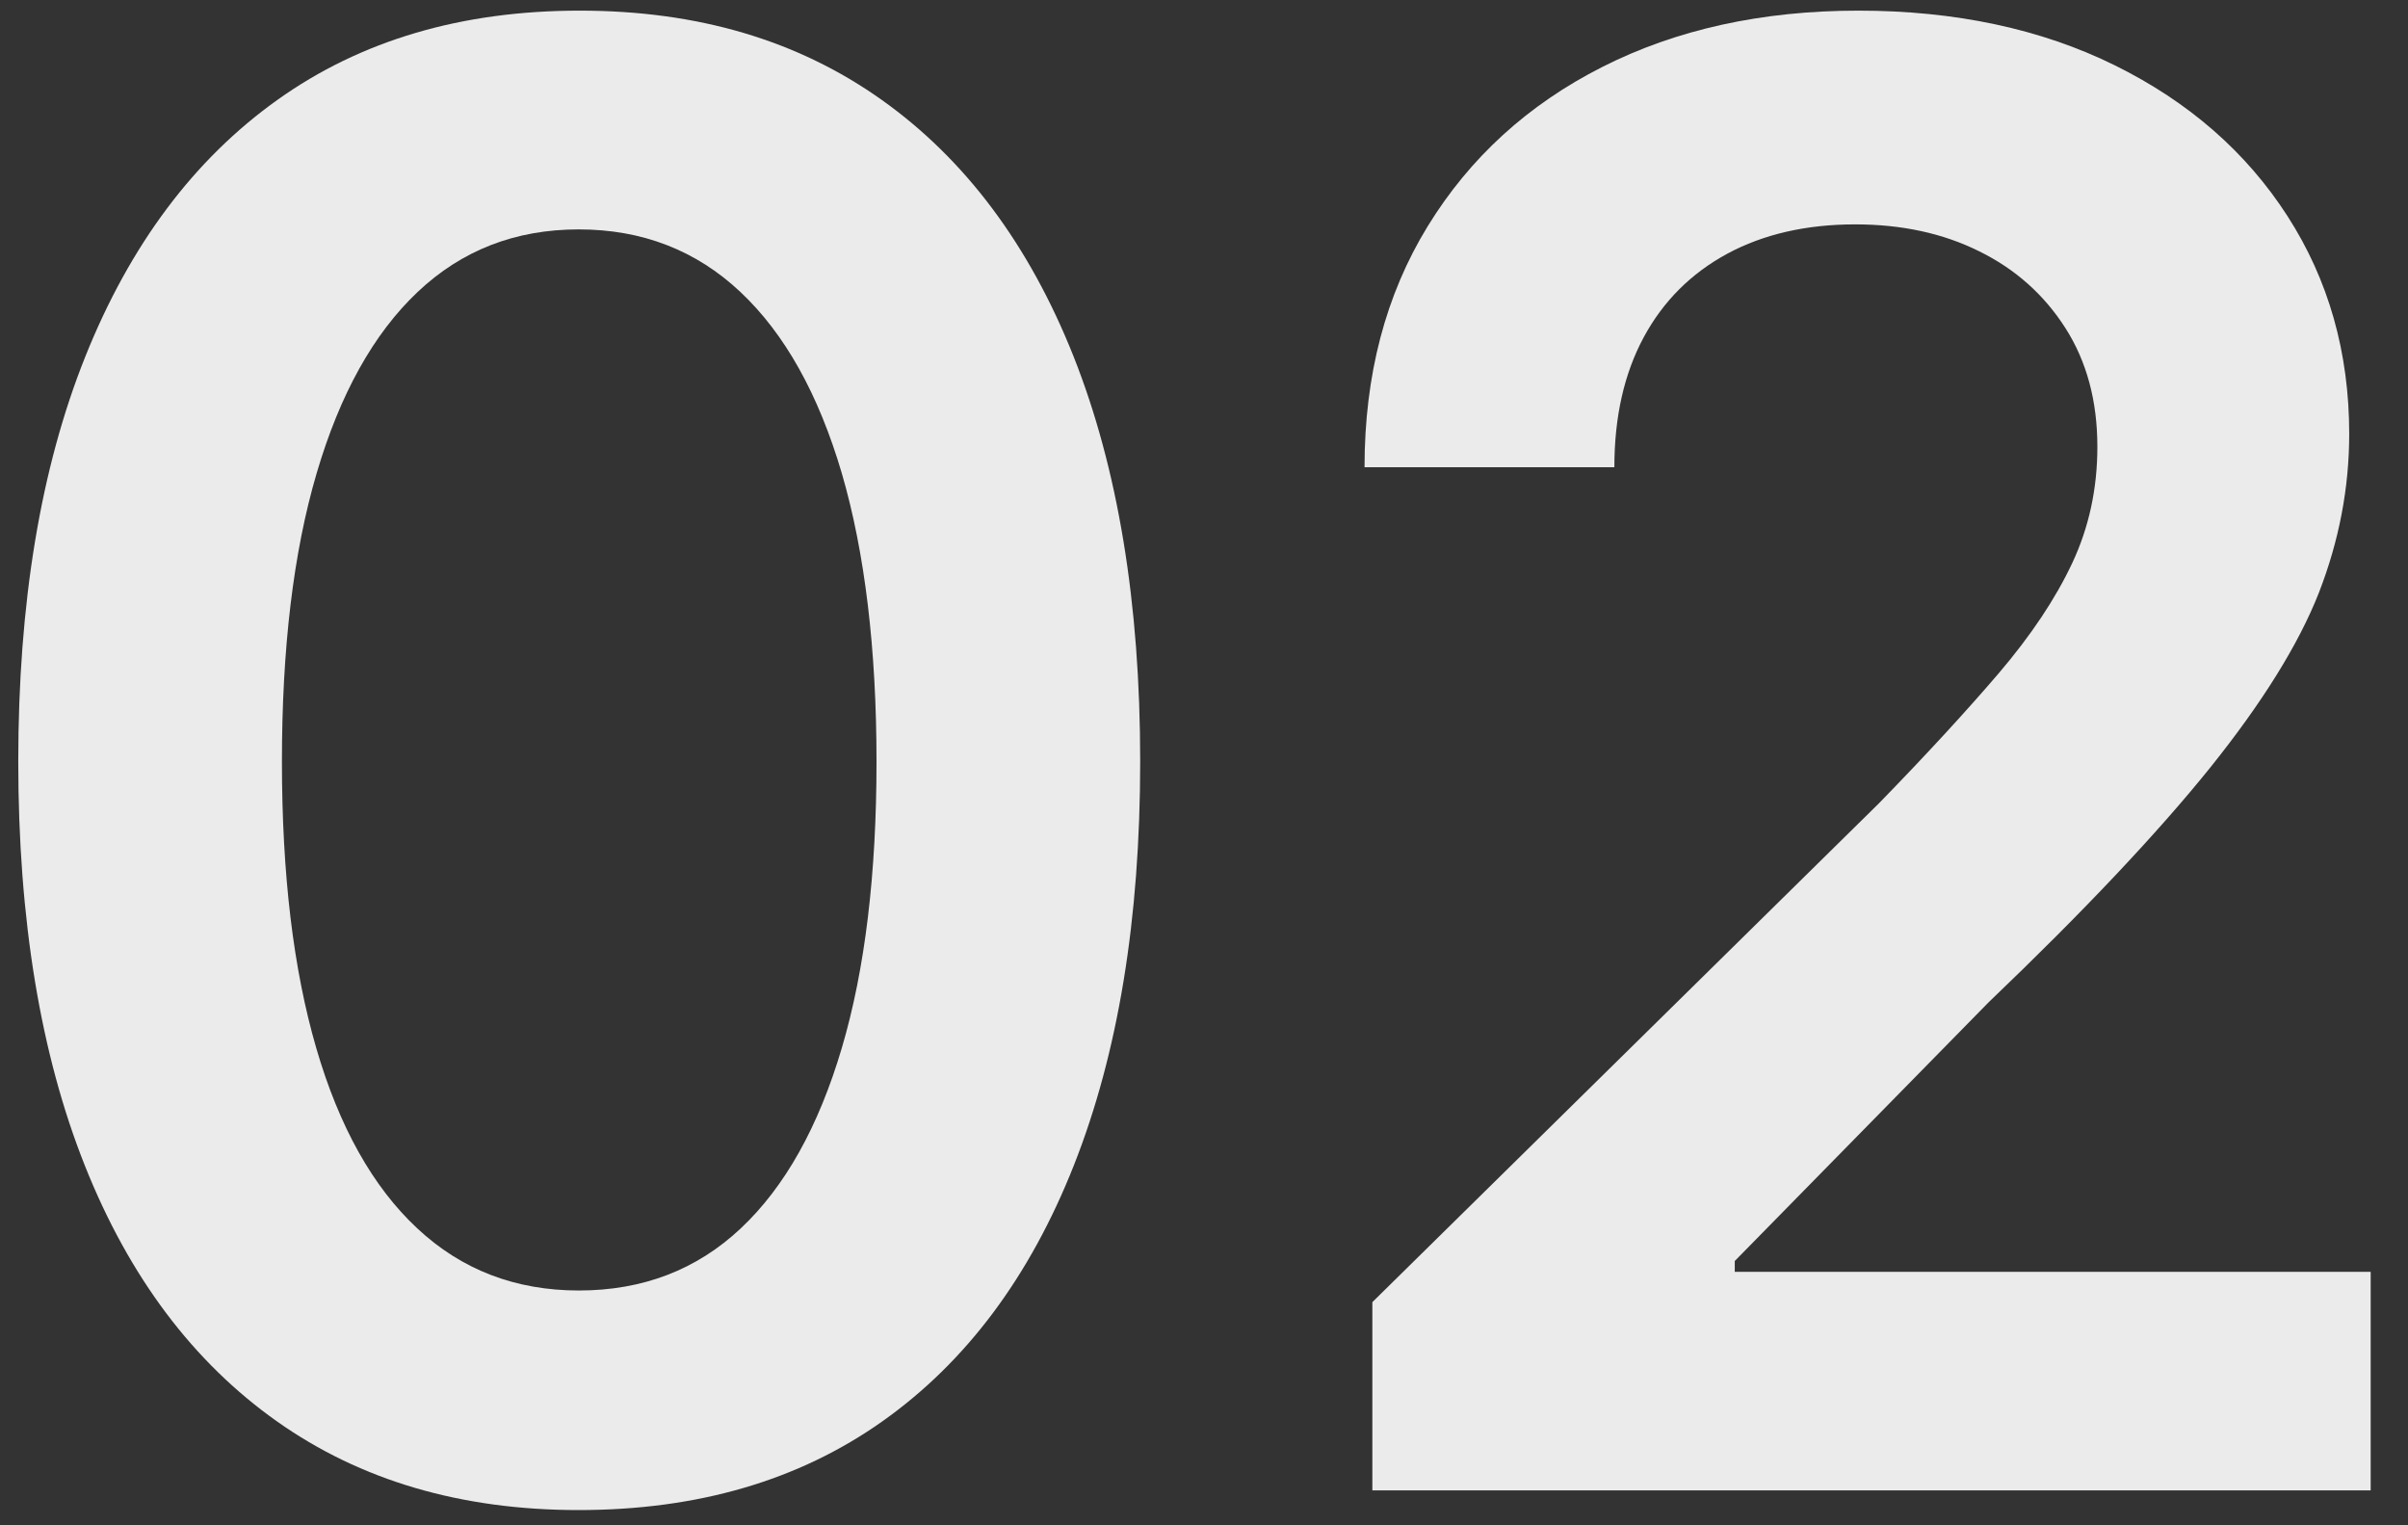 <?xml version="1.0" encoding="UTF-8"?>
<svg id="_レイヤー_1" data-name="レイヤー 1" xmlns="http://www.w3.org/2000/svg" version="1.1" viewBox="0 0 120 76">
  <rect x="0" y="0" width="120" height="76" fill="#333333" stroke="none"/>
  <defs>
    <style>
      .cls-1 {
        fill: #ebebeb;
        stroke-width: 0px;
      }
    </style>
  </defs>
  <path class="cls-1" d="M28.84,75.24c-5.86,0-10.87-1.47-15.04-4.42-4.17-2.95-7.36-7.19-9.57-12.74-2.21-5.55-3.32-12.26-3.32-20.14s1.11-14.6,3.34-20.17c2.23-5.57,5.42-9.83,9.57-12.79C17.98,2.01,23,.53,28.89.53s10.87,1.48,15.04,4.44c4.17,2.96,7.36,7.23,9.57,12.79,2.21,5.57,3.32,12.29,3.32,20.17s-1.1,14.55-3.3,20.12-5.38,9.82-9.55,12.77c-4.17,2.95-9.21,4.42-15.14,4.42ZM28.84,64.3c3.19,0,5.88-1.03,8.08-3.1,2.2-2.07,3.87-5.06,5.03-8.98,1.16-3.92,1.73-8.68,1.73-14.28s-.58-10.42-1.73-14.36c-1.16-3.94-2.84-6.95-5.05-9.03-2.21-2.08-4.9-3.12-8.06-3.12s-5.83,1.04-8.03,3.12c-2.2,2.08-3.87,5.09-5.03,9.03-1.16,3.94-1.73,8.72-1.73,14.36s.57,10.36,1.71,14.28c1.14,3.92,2.82,6.92,5.03,8.98,2.21,2.07,4.9,3.1,8.06,3.1Z"/>
  <path class="cls-1" d="M68.39,74.26v-9.38l25.24-24.85c2.38-2.44,4.37-4.61,5.98-6.49,1.61-1.89,2.83-3.72,3.66-5.49.83-1.77,1.25-3.7,1.25-5.79,0-2.28-.53-4.25-1.59-5.91s-2.49-2.94-4.3-3.83c-1.81-.9-3.87-1.34-6.18-1.34-2.44,0-4.57.49-6.37,1.46-1.81.98-3.2,2.37-4.17,4.17s-1.46,3.96-1.46,6.47h-12.45c0-4.59,1.05-8.59,3.15-12.01s5-6.06,8.69-7.93c3.69-1.87,7.95-2.81,12.77-2.81s9.11.91,12.79,2.73c3.68,1.82,6.54,4.32,8.59,7.5s3.08,6.8,3.08,10.86c0,2.7-.51,5.34-1.51,7.91-1.01,2.57-2.82,5.48-5.42,8.72-2.61,3.24-6.28,7.14-11.04,11.69l-12.65,12.89v.54h31.69v10.89h-49.76Z"/>
</svg>
